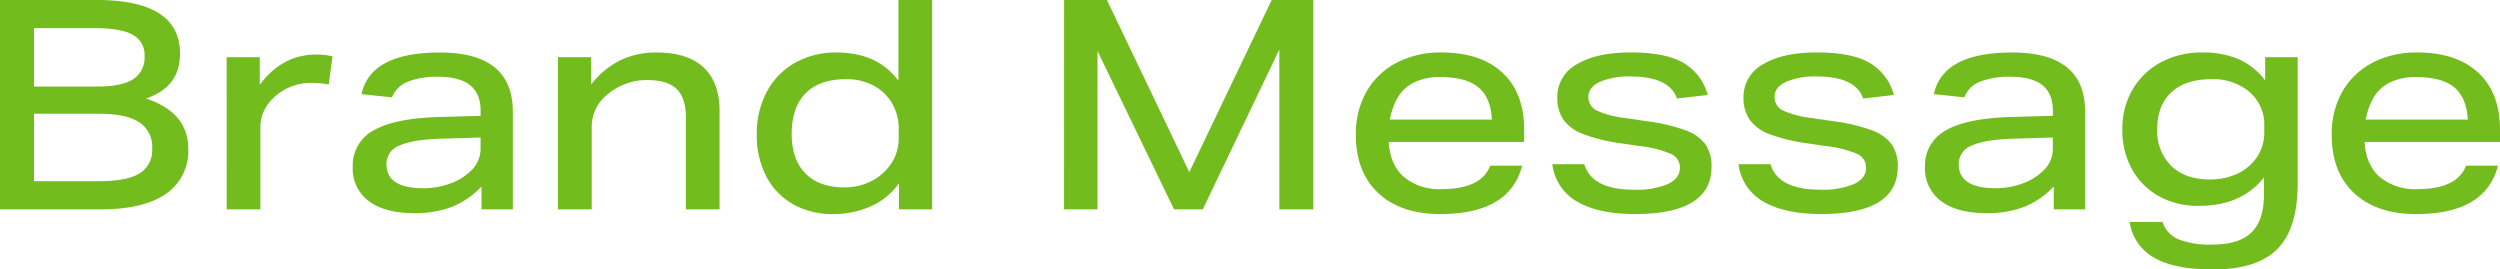 <svg xmlns="http://www.w3.org/2000/svg" width="545.664" height="58.816" viewBox="0 0 545.664 58.816">
  <path id="パス_4633" data-name="パス 4633" d="M5.952-45.7H27.008q18.24,0,18.24,11.712,0,7.3-7.424,9.792Q47.04-21.12,47.04-13.248a11.265,11.265,0,0,1-4.864,9.856Q37.312,0,27.9,0H5.952ZM39.168-13.312a6.325,6.325,0,0,0-2.848-5.7q-2.848-1.856-8.736-1.856H13.376v14.72h14.08q6.208,0,8.96-1.7A5.94,5.94,0,0,0,39.168-13.312ZM37.5-33.472a4.913,4.913,0,0,0-2.592-4.64q-2.592-1.44-8.288-1.44H13.376v12.736H27.264q5.312,0,7.776-1.6A5.59,5.59,0,0,0,37.5-33.472Zm17.92.256h7.232V-27.2q4.928-6.592,12.288-6.592a17.061,17.061,0,0,1,3.584.384L77.7-27.264a21.227,21.227,0,0,0-3.456-.32,11.573,11.573,0,0,0-8.256,2.944,9.6,9.6,0,0,0-2.4,3.1,8.229,8.229,0,0,0-.8,3.552V0h-7.36ZM82.944-9.28a8.64,8.64,0,0,1,4.576-7.968Q92.1-19.9,101.952-20.16l8.9-.256v-1.152q0-7.36-9.152-7.36A17.278,17.278,0,0,0,94.88-27.84a6.029,6.029,0,0,0-3.36,3.392l-6.656-.7q1.984-9.088,17.088-9.088,15.936,0,15.936,12.928V0H111.04V-4.992a18.058,18.058,0,0,1-6.464,4.448A22.418,22.418,0,0,1,96.384.832q-6.4,0-9.92-2.624A8.781,8.781,0,0,1,82.944-9.28Zm7.36-.576q0,5.248,8.064,5.248a16.893,16.893,0,0,0,5.92-1.056,12.24,12.24,0,0,0,4.7-3.008,6.5,6.5,0,0,0,1.856-4.64V-15.68l-8.64.256q-6.208.192-9.056,1.5A4.286,4.286,0,0,0,90.3-9.856Zm37.44-23.36h7.232v5.952a18.692,18.692,0,0,1,6.5-5.344,18.125,18.125,0,0,1,7.776-1.632q6.784,0,10.272,3.264t3.488,9.536V0h-7.36V-20.1q0-4.224-2.016-6.176t-6.56-1.952a13.057,13.057,0,0,0-4.8.928,12.866,12.866,0,0,0-4.1,2.528,8.878,8.878,0,0,0-3.072,6.656V0h-7.36Zm43.392,16.9a19.372,19.372,0,0,1,2.176-9.344,15.8,15.8,0,0,1,6.112-6.3,18.045,18.045,0,0,1,9.184-2.272q8.832,0,13.44,6.144V-45.7h7.36V0h-7.232V-5.7a14.813,14.813,0,0,1-6.016,4.96,19.451,19.451,0,0,1-8.32,1.76,17.406,17.406,0,0,1-8.8-2.144,14.871,14.871,0,0,1-5.824-6.048A19.187,19.187,0,0,1,171.136-16.32Zm7.616-.128q0,5.568,3.008,8.608t8.448,3.04a12.671,12.671,0,0,0,6.08-1.44,11.312,11.312,0,0,0,4.256-3.872,9.826,9.826,0,0,0,1.568-5.44v-1.92a11.017,11.017,0,0,0-1.44-5.664,10.213,10.213,0,0,0-4.032-3.872,12.477,12.477,0,0,0-6.048-1.408q-5.76,0-8.8,3.072T178.752-16.448ZM238.208-45.7h9.344L265.536-8.128,283.52-45.7h9.088V0h-7.424V-34.88L268.48,0h-6.272L245.5-34.56V0h-7.3Zm63.68,29.44a18.562,18.562,0,0,1,2.336-9.472A16.165,16.165,0,0,1,310.784-32a20.594,20.594,0,0,1,9.792-2.24q8.576,0,13.312,4.416t4.736,12.416v2.688H309.056q.32,5.056,3.36,7.68a12.059,12.059,0,0,0,8.16,2.624q8.7,0,10.624-5.12h6.976q-2.688,10.56-17.856,10.56-8.64,0-13.536-4.576T301.888-16.256Zm9.024-7.936a15.137,15.137,0,0,0-1.6,4.608h22.272q-.256-4.8-2.944-7.04t-8.192-2.24a12.493,12.493,0,0,0-6.08,1.28A8.541,8.541,0,0,0,310.912-24.192Zm61.7,15.168a3.239,3.239,0,0,0-1.856-3.04,24.431,24.431,0,0,0-6.976-1.76l-3.968-.576a38.351,38.351,0,0,1-8.192-1.984,9.33,9.33,0,0,1-4.416-3.168,8.436,8.436,0,0,1-1.344-4.9,8.04,8.04,0,0,1,4.256-7.2q4.256-2.592,11.808-2.592t11.456,2.272a11.546,11.546,0,0,1,5.312,7.008l-6.72.768q-1.664-4.8-10.112-4.8a15.838,15.838,0,0,0-6.752,1.184q-2.464,1.184-2.464,3.232A3.212,3.212,0,0,0,354.4-21.6a21.228,21.228,0,0,0,6.56,1.7l4.288.64a39.385,39.385,0,0,1,8.544,1.984,9.328,9.328,0,0,1,4.416,3.1,8.4,8.4,0,0,1,1.312,4.9q0,10.3-16.768,10.3-7.744,0-12.416-2.624a10.9,10.9,0,0,1-5.568-8.256h6.976q1.664,5.568,10.88,5.568a17.486,17.486,0,0,0,7.392-1.248Q372.608-6.784,372.608-9.024Zm40.64,0a3.239,3.239,0,0,0-1.856-3.04,24.431,24.431,0,0,0-6.976-1.76l-3.968-.576a38.351,38.351,0,0,1-8.192-1.984,9.33,9.33,0,0,1-4.416-3.168,8.436,8.436,0,0,1-1.344-4.9,8.04,8.04,0,0,1,4.256-7.2q4.256-2.592,11.808-2.592t11.456,2.272a11.546,11.546,0,0,1,5.312,7.008l-6.72.768q-1.664-4.8-10.112-4.8a15.838,15.838,0,0,0-6.752,1.184q-2.464,1.184-2.464,3.232a3.212,3.212,0,0,0,1.76,2.976,21.228,21.228,0,0,0,6.56,1.7l4.288.64a39.385,39.385,0,0,1,8.544,1.984,9.328,9.328,0,0,1,4.416,3.1,8.4,8.4,0,0,1,1.312,4.9q0,10.3-16.768,10.3-7.744,0-12.416-2.624a10.9,10.9,0,0,1-5.568-8.256h6.976q1.664,5.568,10.88,5.568a17.486,17.486,0,0,0,7.392-1.248Q413.248-6.784,413.248-9.024Zm12.864-.256a8.64,8.64,0,0,1,4.576-7.968q4.576-2.656,14.432-2.912l8.9-.256v-1.152q0-7.36-9.152-7.36a17.278,17.278,0,0,0-6.816,1.088,6.029,6.029,0,0,0-3.36,3.392l-6.656-.7q1.984-9.088,17.088-9.088,15.936,0,15.936,12.928V0h-6.848V-4.992a18.058,18.058,0,0,1-6.464,4.448A22.418,22.418,0,0,1,439.552.832q-6.4,0-9.92-2.624A8.781,8.781,0,0,1,426.112-9.28Zm7.36-.576q0,5.248,8.064,5.248a16.893,16.893,0,0,0,5.92-1.056,12.24,12.24,0,0,0,4.7-3.008,6.5,6.5,0,0,0,1.856-4.64V-15.68l-8.64.256q-6.208.192-9.056,1.5A4.286,4.286,0,0,0,433.472-9.856ZM500.1-3.264V-6.976Q495.232-.768,485.888-.768a17.482,17.482,0,0,1-8.736-2.112A15.147,15.147,0,0,1,471.3-8.736a17.482,17.482,0,0,1-2.112-8.736,16.8,16.8,0,0,1,2.208-8.64,15.852,15.852,0,0,1,6.144-5.952,18.543,18.543,0,0,1,9.12-2.176,19.519,19.519,0,0,1,7.936,1.472,14.859,14.859,0,0,1,5.76,4.608v-5.056h7.1V-5.7q0,9.856-4.416,14.336t-14.08,4.48q-8.384,0-12.832-2.56a10.615,10.615,0,0,1-5.344-7.808h7.168a6.175,6.175,0,0,0,3.456,3.776A18.953,18.953,0,0,0,488.9,7.68q5.76,0,8.48-2.656T500.1-3.264Zm.064-14.848a9.416,9.416,0,0,0-3.232-7.52,12.247,12.247,0,0,0-8.288-2.784q-5.632,0-8.736,2.848t-3.1,8.032a10.642,10.642,0,0,0,3.072,8.064q3.072,2.944,8.384,2.944A13.833,13.833,0,0,0,494.4-7.84a10.381,10.381,0,0,0,4.224-3.648,9.506,9.506,0,0,0,1.536-5.344Zm14.72,1.856a18.562,18.562,0,0,1,2.336-9.472A16.165,16.165,0,0,1,523.776-32a20.594,20.594,0,0,1,9.792-2.24q8.576,0,13.312,4.416t4.736,12.416v2.688H522.048q.32,5.056,3.36,7.68a12.059,12.059,0,0,0,8.16,2.624q8.7,0,10.624-5.12h6.976q-2.688,10.56-17.856,10.56-8.64,0-13.536-4.576T514.88-16.256Zm9.024-7.936a15.136,15.136,0,0,0-1.6,4.608h22.272q-.256-4.8-2.944-7.04t-8.192-2.24a12.494,12.494,0,0,0-6.08,1.28A8.541,8.541,0,0,0,523.9-24.192Z" transform="translate(-5.952 45.696)" fill="#73bc1e"/>
</svg>

